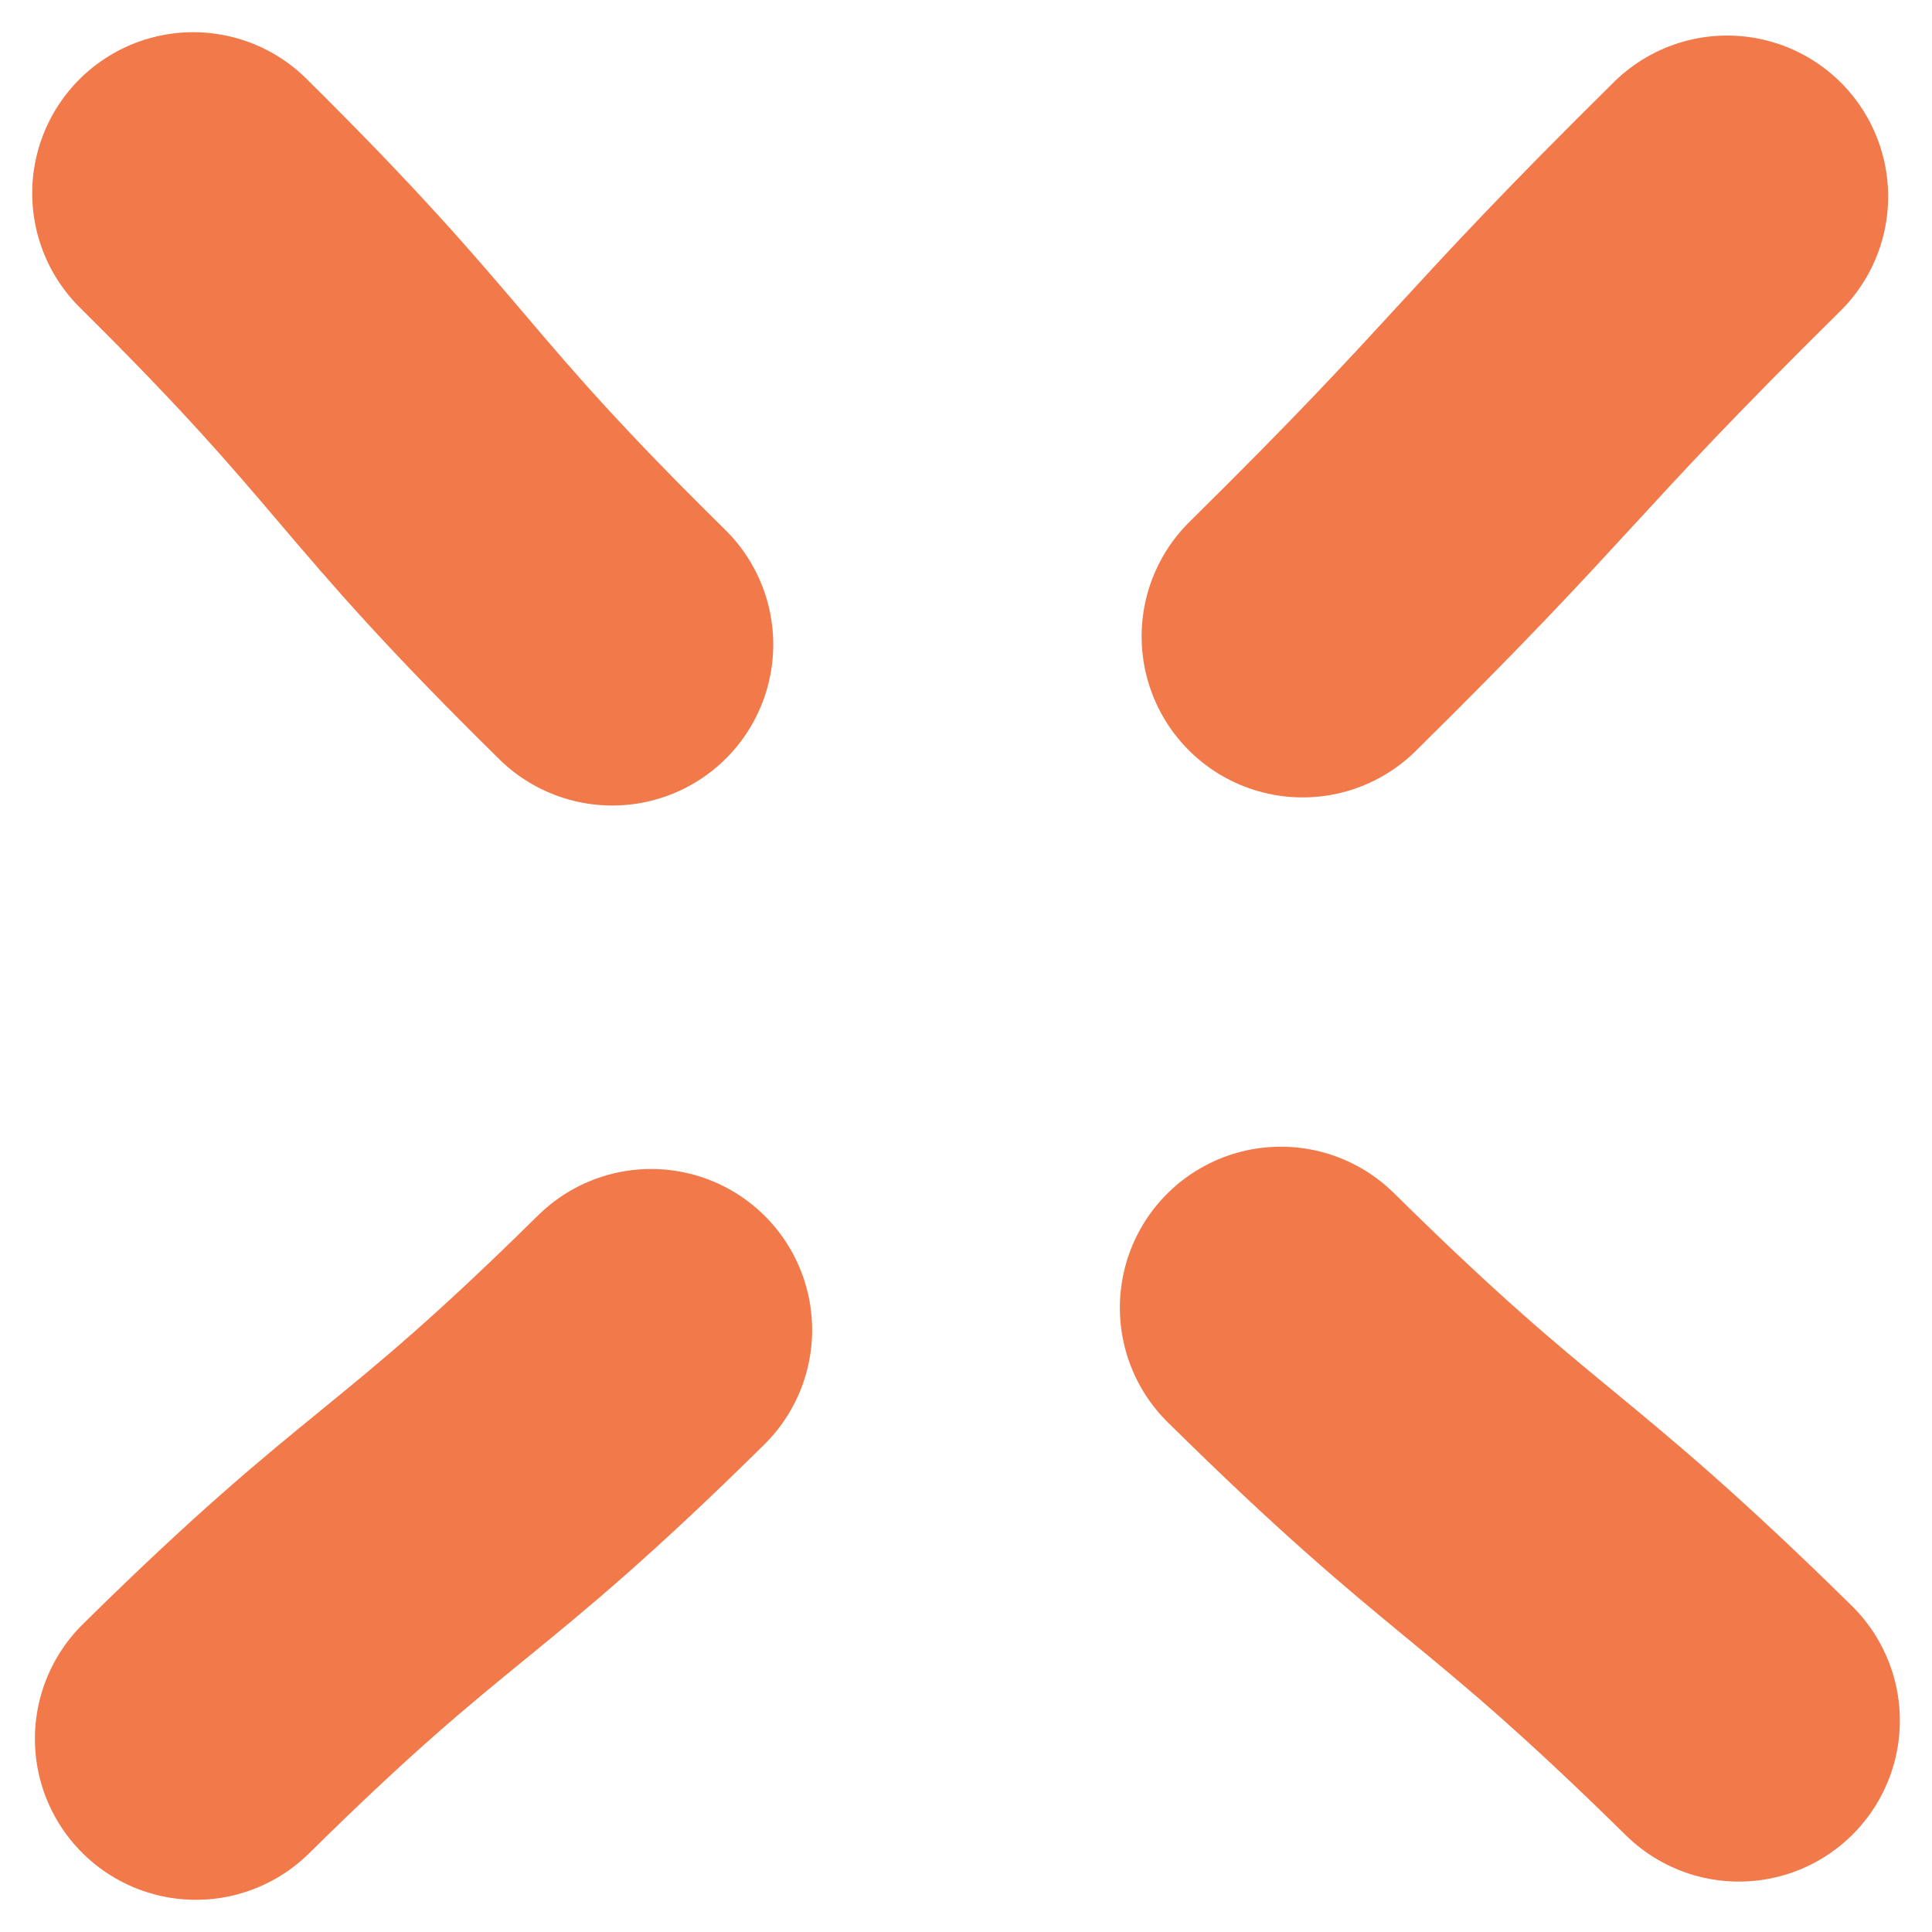 <svg width="30" height="30" viewBox="0 0 30 30" fill="none" xmlns="http://www.w3.org/2000/svg">
<path d="M20.227 9.882C23.603 6.551 23.444 6.384 26.819 3.052" stroke="#F27949" stroke-width="5" stroke-miterlimit="10" stroke-linecap="round"/>
<path d="M9.507 10.008C6.1 6.656 6.397 6.363 3 3" stroke="#F27949" stroke-width="5" stroke-miterlimit="10" stroke-linecap="round"/>
<path d="M3.042 27C6.418 23.669 6.736 23.983 10.111 20.652" stroke="#F27949" stroke-width="5" stroke-miterlimit="10" stroke-linecap="round"/>
<path d="M19.889 20.306C23.285 23.658 23.593 23.365 27.001 26.717" stroke="#F27949" stroke-width="5" stroke-miterlimit="10" stroke-linecap="round"/>
</svg>

